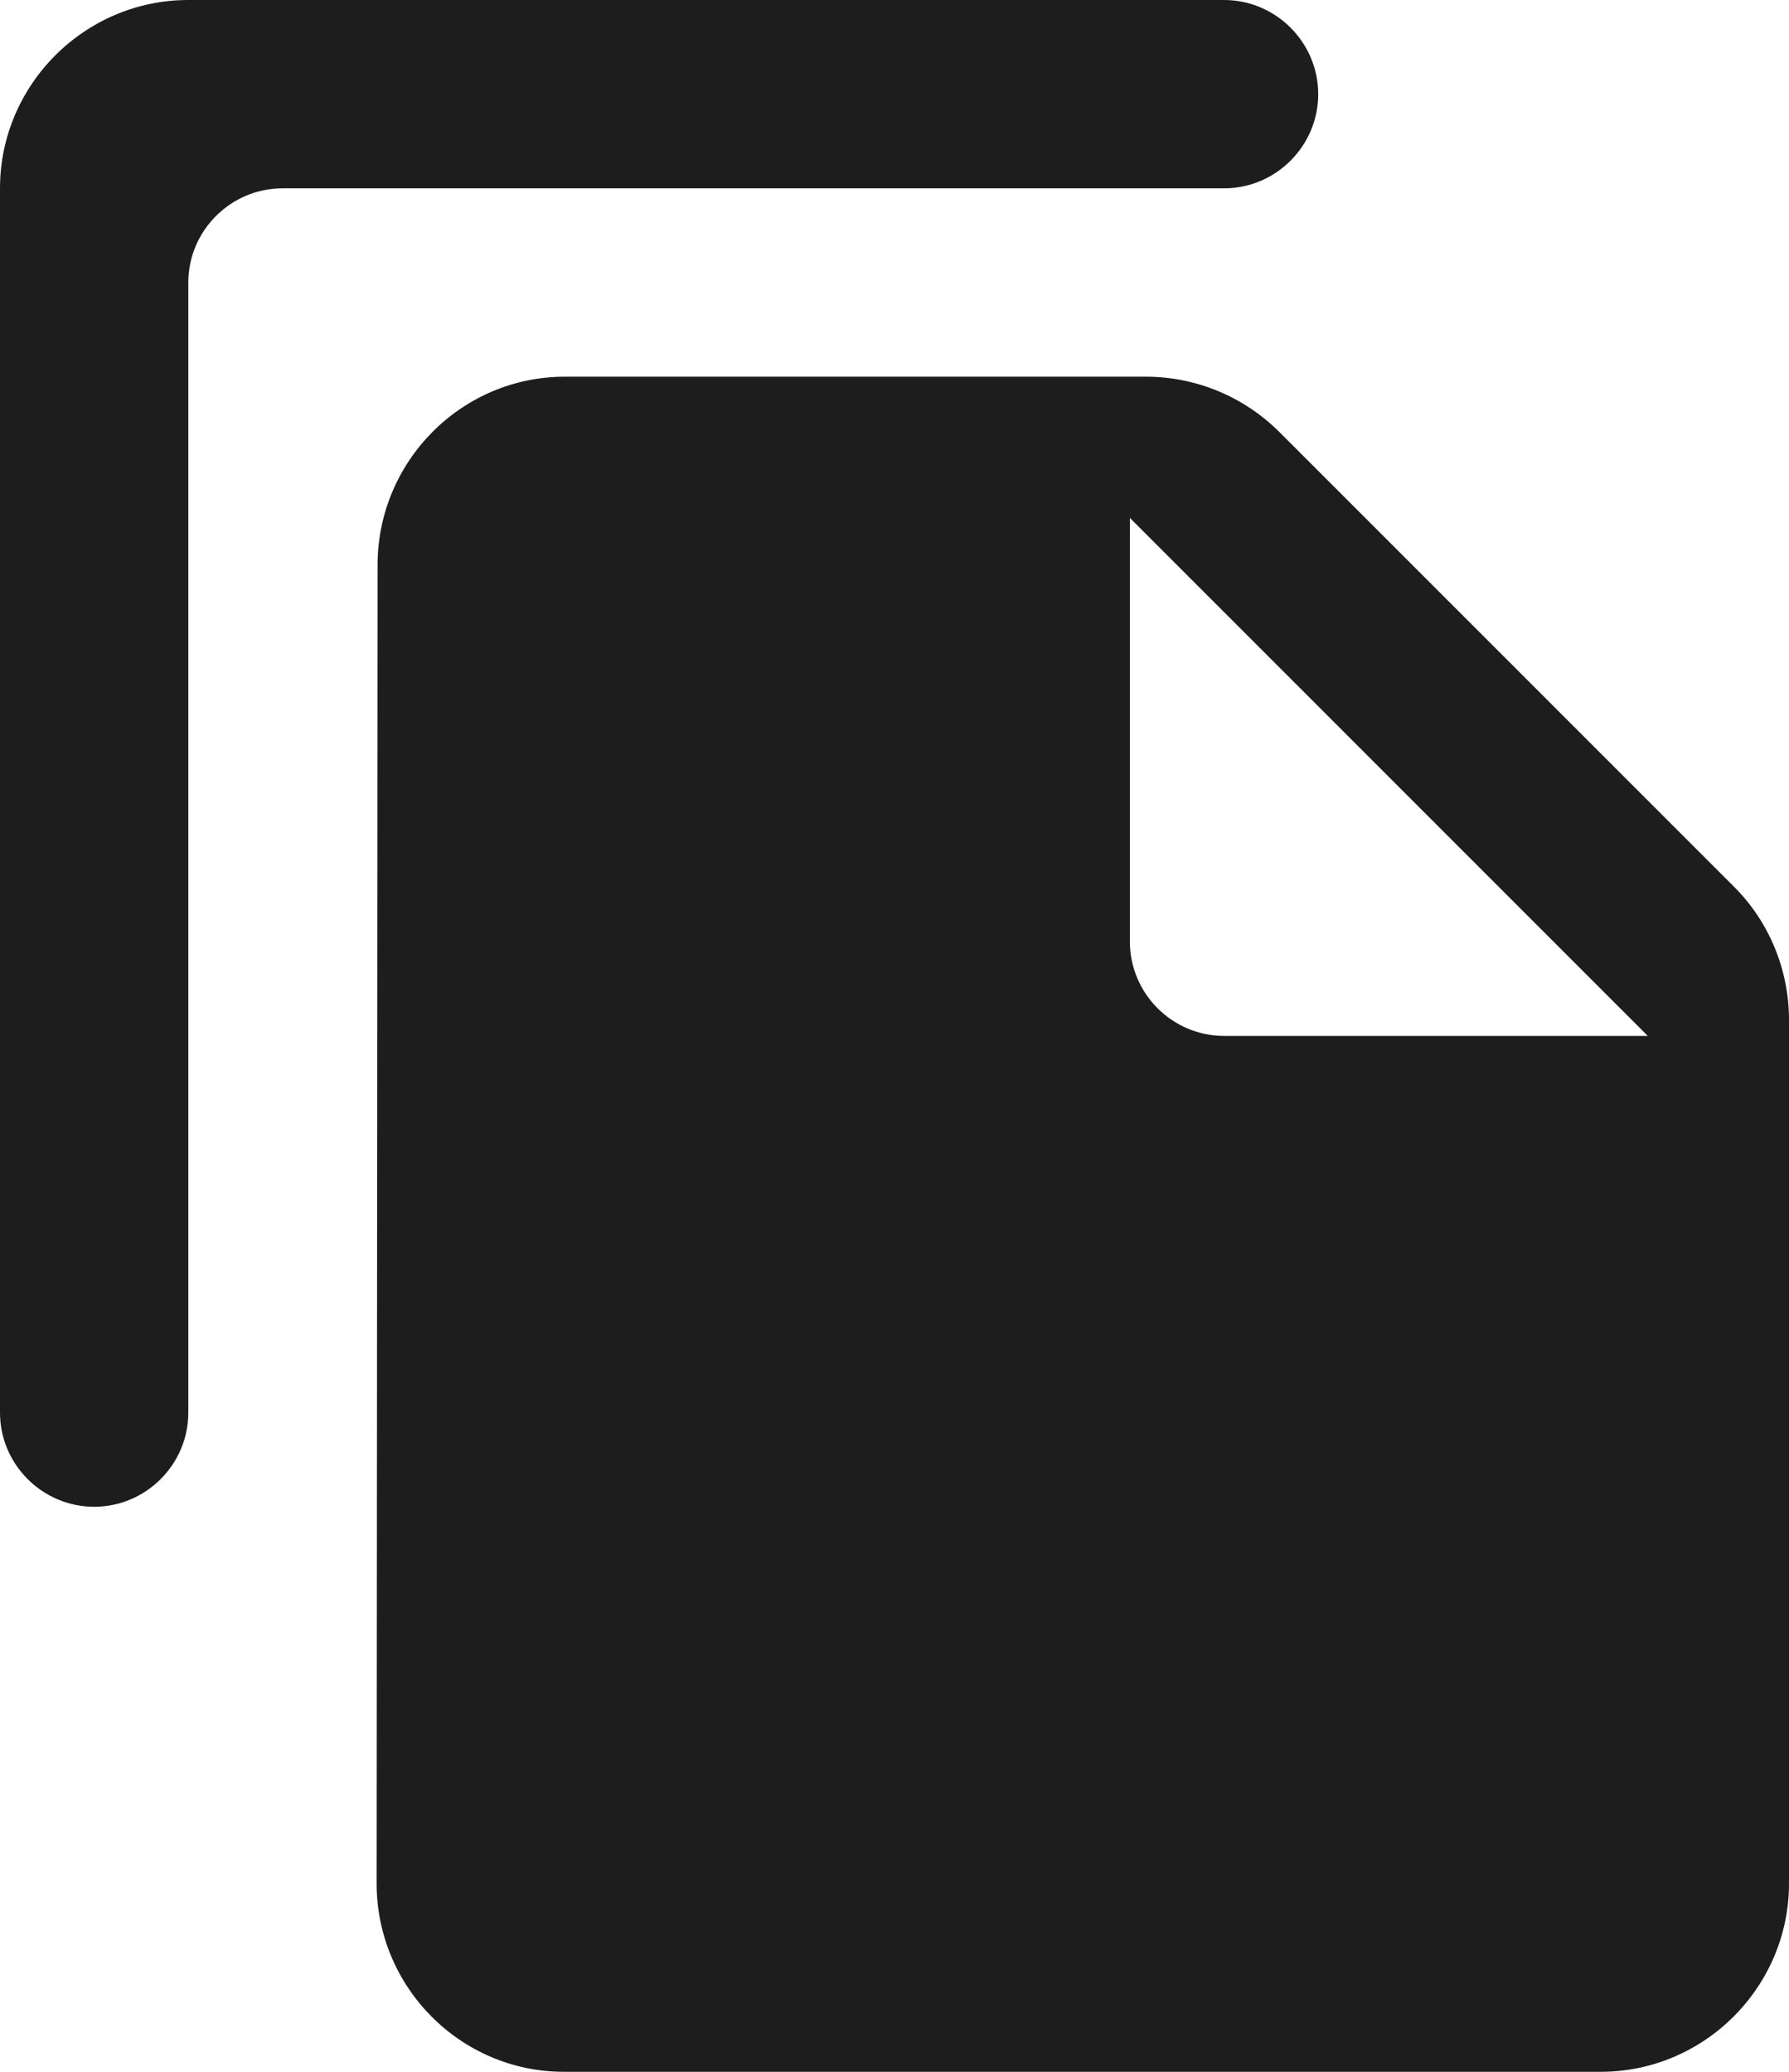 <?xml version="1.0" encoding="UTF-8"?>
<svg width="19px" height="22px" viewBox="0 0 19 22" version="1.1" xmlns="http://www.w3.org/2000/svg" xmlns:xlink="http://www.w3.org/1999/xlink">
    <!-- Generator: Sketch 52.5 (67469) - http://www.bohemiancoding.com/sketch -->
    <title>file_copy</title>
    <desc>Created with Sketch.</desc>
    <g id="Icons" stroke="none" stroke-width="1" fill="none" fill-rule="evenodd">
        <g id="Rounded" transform="translate(-476, -1483)">
            <g id="Content" transform="translate(100, 1428)">
                <g id="-Round-/-Content-/-file_copy" transform="translate(374, 54)">
                    <g>
                        <polygon id="Path" points="0 0 24 0 24 24 0 24"></polygon>
                        <path d="M15,1 L4,1 C2.9,1 2,1.9 2,3 L2,16 C2,16.55 2.45,17 3,17 C3.55,17 4,16.55 4,16 L4,4 C4,3.45 4.45,3 5,3 L15,3 C15.55,3 16,2.55 16,2 C16,1.45 15.55,1 15,1 Z M15.59,5.59 L20.42,10.42 C20.79,10.79 21,11.3 21,11.83 L21,21 C21,22.1 20.1,23 19,23 L7.99,23 C6.89,23 6,22.1 6,21 L6.01,7 C6.01,5.9 6.9,5 8,5 L14.17,5 C14.7,5 15.21,5.21 15.59,5.59 Z M15,12 L19.5,12 L14,6.5 L14,11 C14,11.55 14.45,12 15,12 Z" id="🔹Icon-Color" fill="#1D1D1D"></path>
                    </g>
                </g>
            </g>
        </g>
    </g>
</svg>